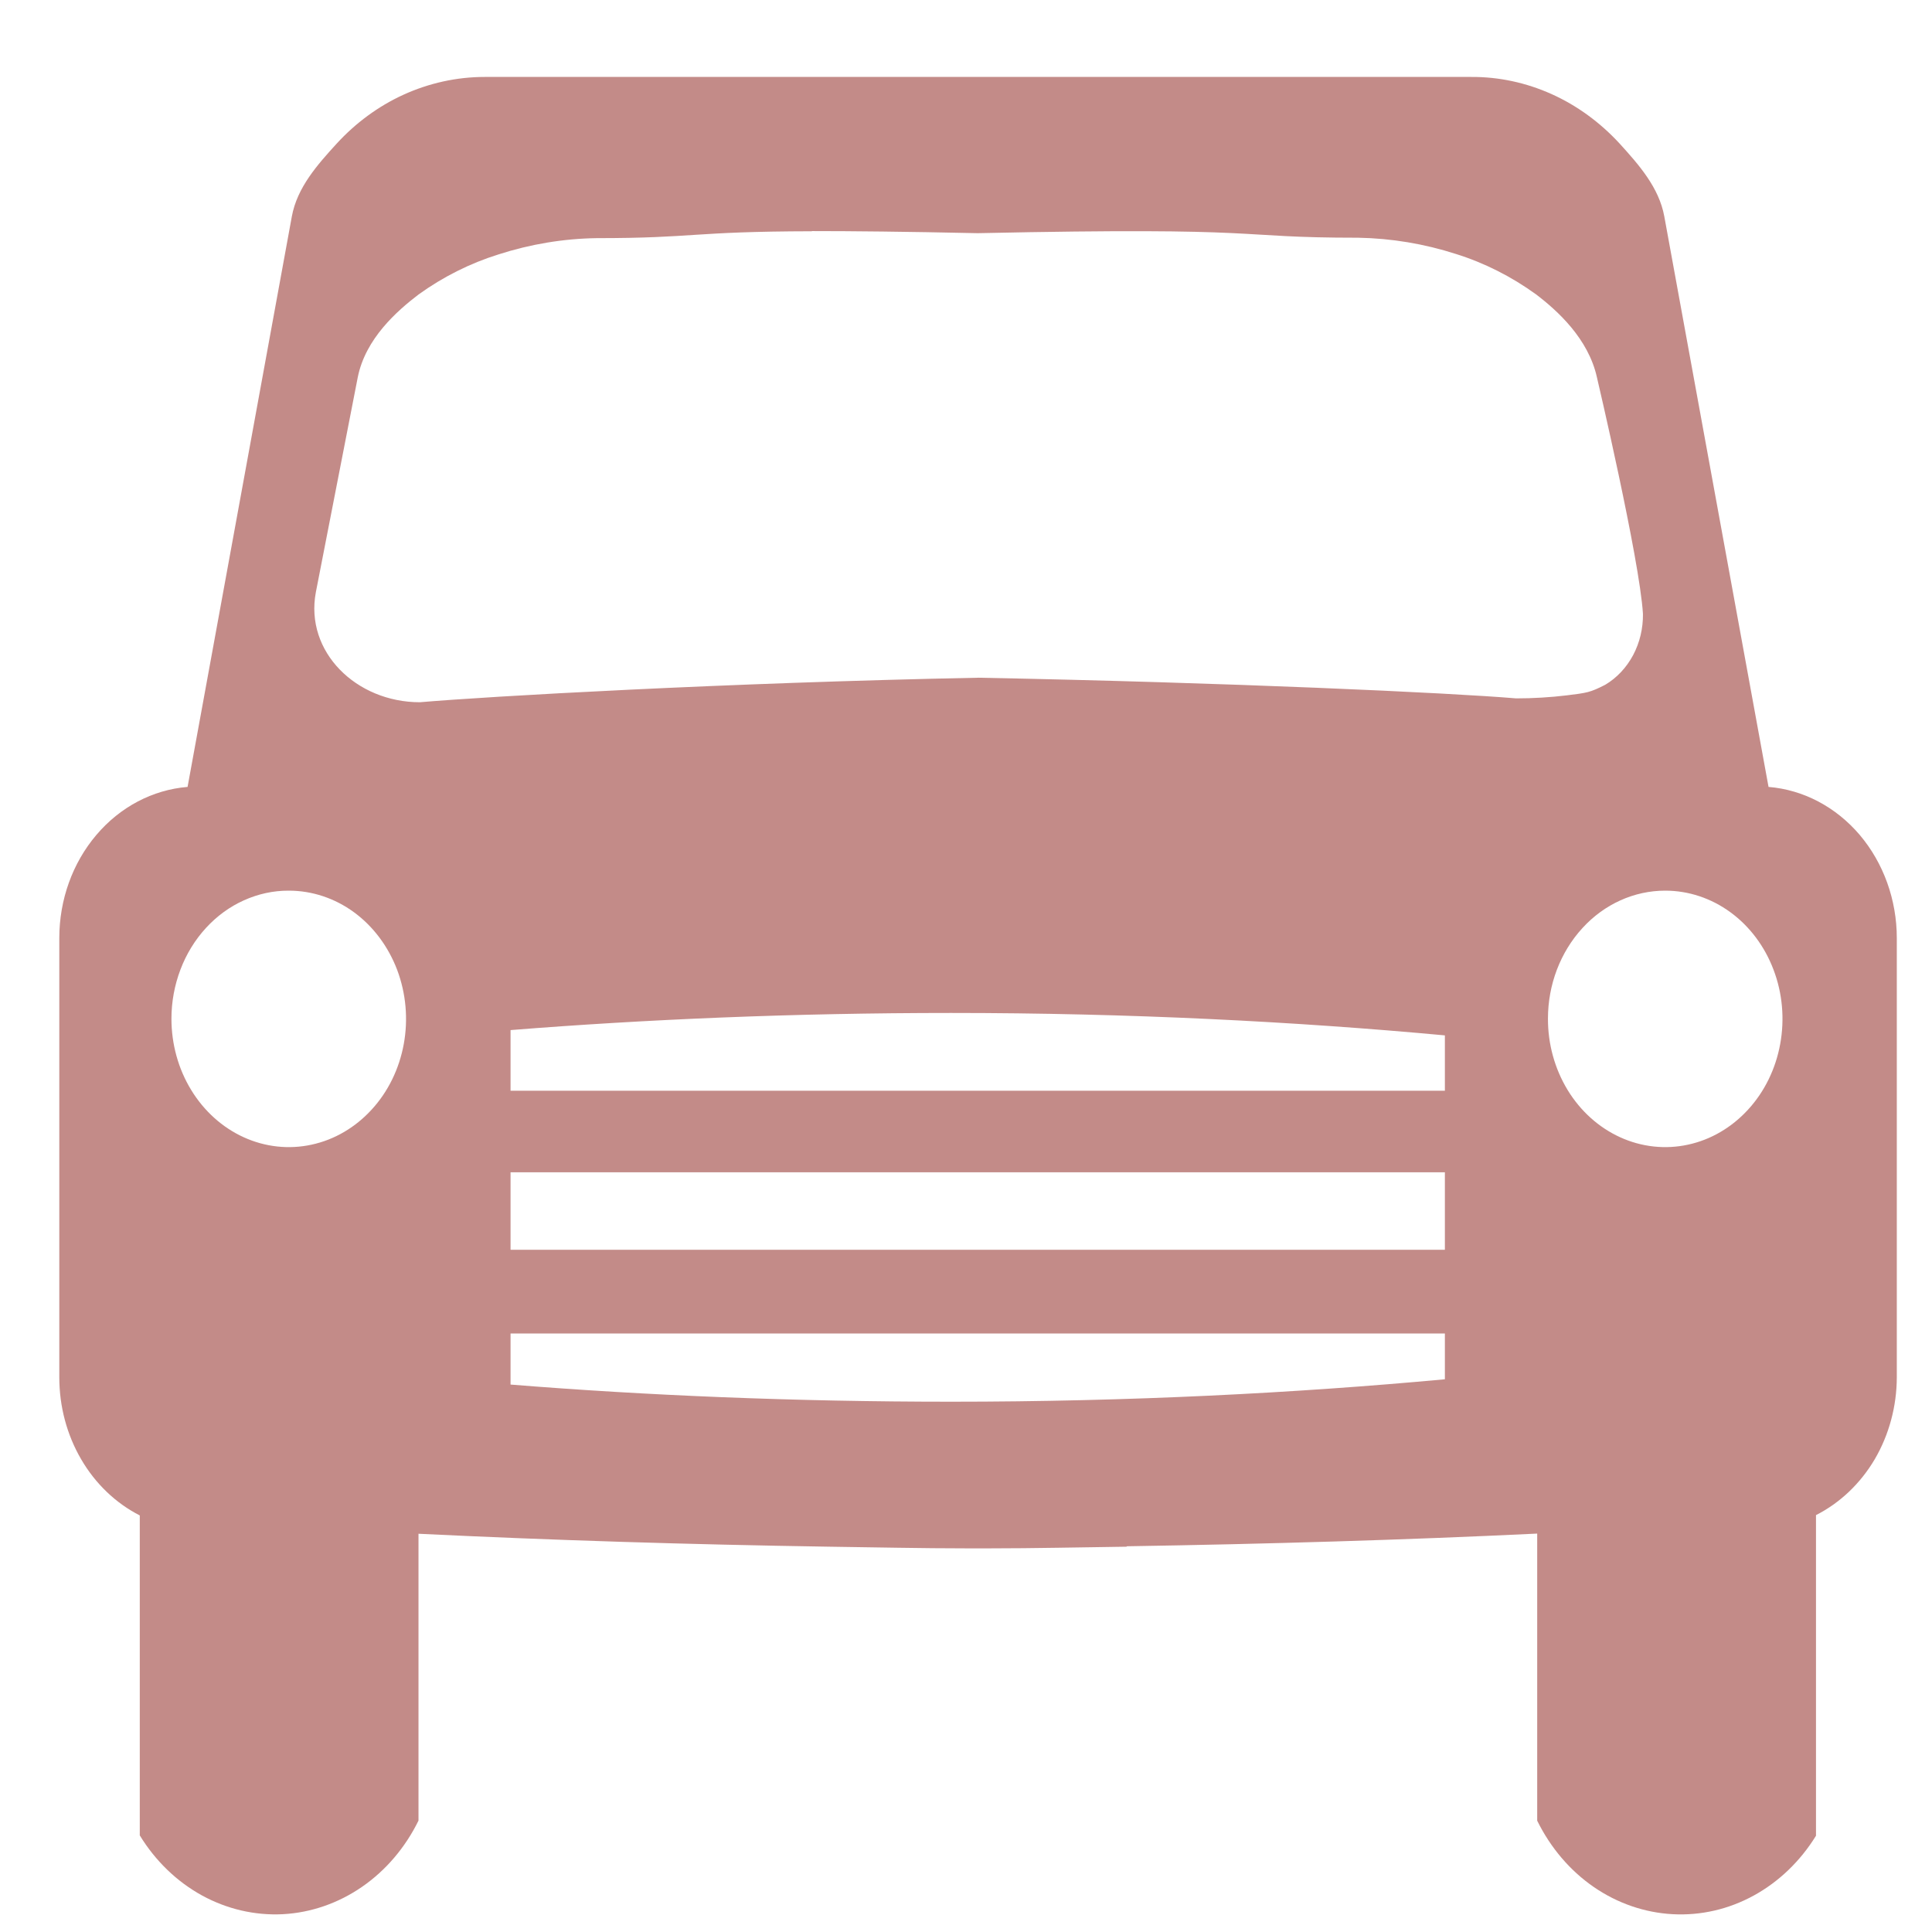 <?xml version="1.0" encoding="UTF-8"?> <svg xmlns="http://www.w3.org/2000/svg" width="23" height="23" viewBox="0 0 23 23" fill="none"><path opacity="0.5" fill-rule="evenodd" clip-rule="evenodd" d="M6.078 15.875H17.201V16.42C15.431 16.584 13.451 16.687 11.322 16.687C9.451 16.687 7.682 16.612 6.078 16.483V15.875ZM6.078 13.956H17.201V14.878H6.078V13.956ZM11.322 12.059C13.451 12.059 15.431 12.162 17.201 12.326V12.985H6.078V12.263C7.683 12.135 9.451 12.059 11.322 12.059ZM19.824 10.603C20.1 10.603 20.37 10.692 20.6 10.86C20.83 11.028 21.009 11.267 21.114 11.546C21.22 11.825 21.247 12.132 21.193 12.428C21.139 12.725 21.006 12.997 20.81 13.21C20.615 13.423 20.366 13.569 20.095 13.627C19.824 13.686 19.543 13.655 19.288 13.539C19.033 13.423 18.815 13.227 18.662 12.976C18.509 12.724 18.427 12.429 18.428 12.127C18.428 11.722 18.576 11.335 18.838 11.049C19.099 10.763 19.454 10.603 19.824 10.603ZM3.438 10.603C3.714 10.603 3.984 10.692 4.214 10.86C4.443 11.028 4.622 11.267 4.728 11.546C4.833 11.825 4.861 12.132 4.807 12.428C4.753 12.725 4.62 12.997 4.424 13.21C4.229 13.423 3.98 13.569 3.709 13.627C3.438 13.686 3.157 13.655 2.902 13.539C2.647 13.423 2.429 13.227 2.276 12.976C2.122 12.724 2.041 12.429 2.041 12.127C2.041 11.926 2.078 11.728 2.148 11.543C2.218 11.358 2.321 11.19 2.451 11.048C2.58 10.907 2.734 10.794 2.904 10.718C3.073 10.642 3.254 10.602 3.438 10.603ZM9.666 2.751C10.13 2.751 10.777 2.757 11.64 2.776C15.194 2.7 14.62 2.83 16.168 2.83C16.563 2.837 16.955 2.902 17.334 3.024C17.672 3.13 17.993 3.292 18.287 3.505C18.543 3.7 18.909 4.032 19.011 4.492C19.011 4.492 19.52 6.658 19.559 7.309C19.561 7.481 19.521 7.65 19.442 7.799C19.363 7.947 19.248 8.07 19.11 8.152C18.926 8.246 18.891 8.248 18.653 8.278C18.453 8.302 18.251 8.314 18.049 8.314C17.256 8.247 14.638 8.126 11.649 8.068C8.637 8.128 5.795 8.291 4.999 8.36C4.241 8.36 3.627 7.76 3.76 7.051L4.259 4.492C4.351 4.03 4.728 3.7 4.984 3.505C5.277 3.294 5.599 3.133 5.937 3.028C6.316 2.906 6.708 2.841 7.102 2.835C8.279 2.835 8.218 2.756 9.666 2.753V2.751ZM5.77 0.916C5.437 0.916 5.106 0.989 4.798 1.13C4.502 1.266 4.233 1.464 4.006 1.712C3.781 1.959 3.537 2.231 3.474 2.578L2.233 9.368C1.818 9.402 1.43 9.606 1.147 9.94C0.863 10.274 0.706 10.712 0.706 11.167V16.397C0.706 16.743 0.796 17.081 0.966 17.372C1.135 17.663 1.378 17.895 1.664 18.041V21.85C1.85 22.154 2.105 22.4 2.403 22.564C2.702 22.728 3.034 22.805 3.368 22.788C3.702 22.77 4.026 22.658 4.309 22.463C4.592 22.268 4.824 21.996 4.982 21.674V18.259C6.564 18.336 8.201 18.387 9.869 18.413C10.421 18.42 10.957 18.433 11.518 18.433H11.768C12.328 18.433 12.865 18.42 13.413 18.413V18.408C15.084 18.381 16.72 18.333 18.3 18.257V21.675C18.459 21.997 18.69 22.269 18.973 22.464C19.256 22.659 19.58 22.77 19.913 22.788C20.247 22.806 20.579 22.73 20.878 22.566C21.177 22.402 21.432 22.157 21.619 21.854V18.037C21.905 17.892 22.148 17.661 22.319 17.371C22.489 17.08 22.58 16.742 22.581 16.397V11.168C22.581 10.713 22.423 10.274 22.14 9.94C21.857 9.607 21.469 9.402 21.054 9.368L19.813 2.576C19.75 2.23 19.506 1.957 19.282 1.71C19.049 1.457 18.774 1.256 18.471 1.12C18.168 0.984 17.843 0.914 17.515 0.916H5.77Z" fill="#891812"></path></svg> 